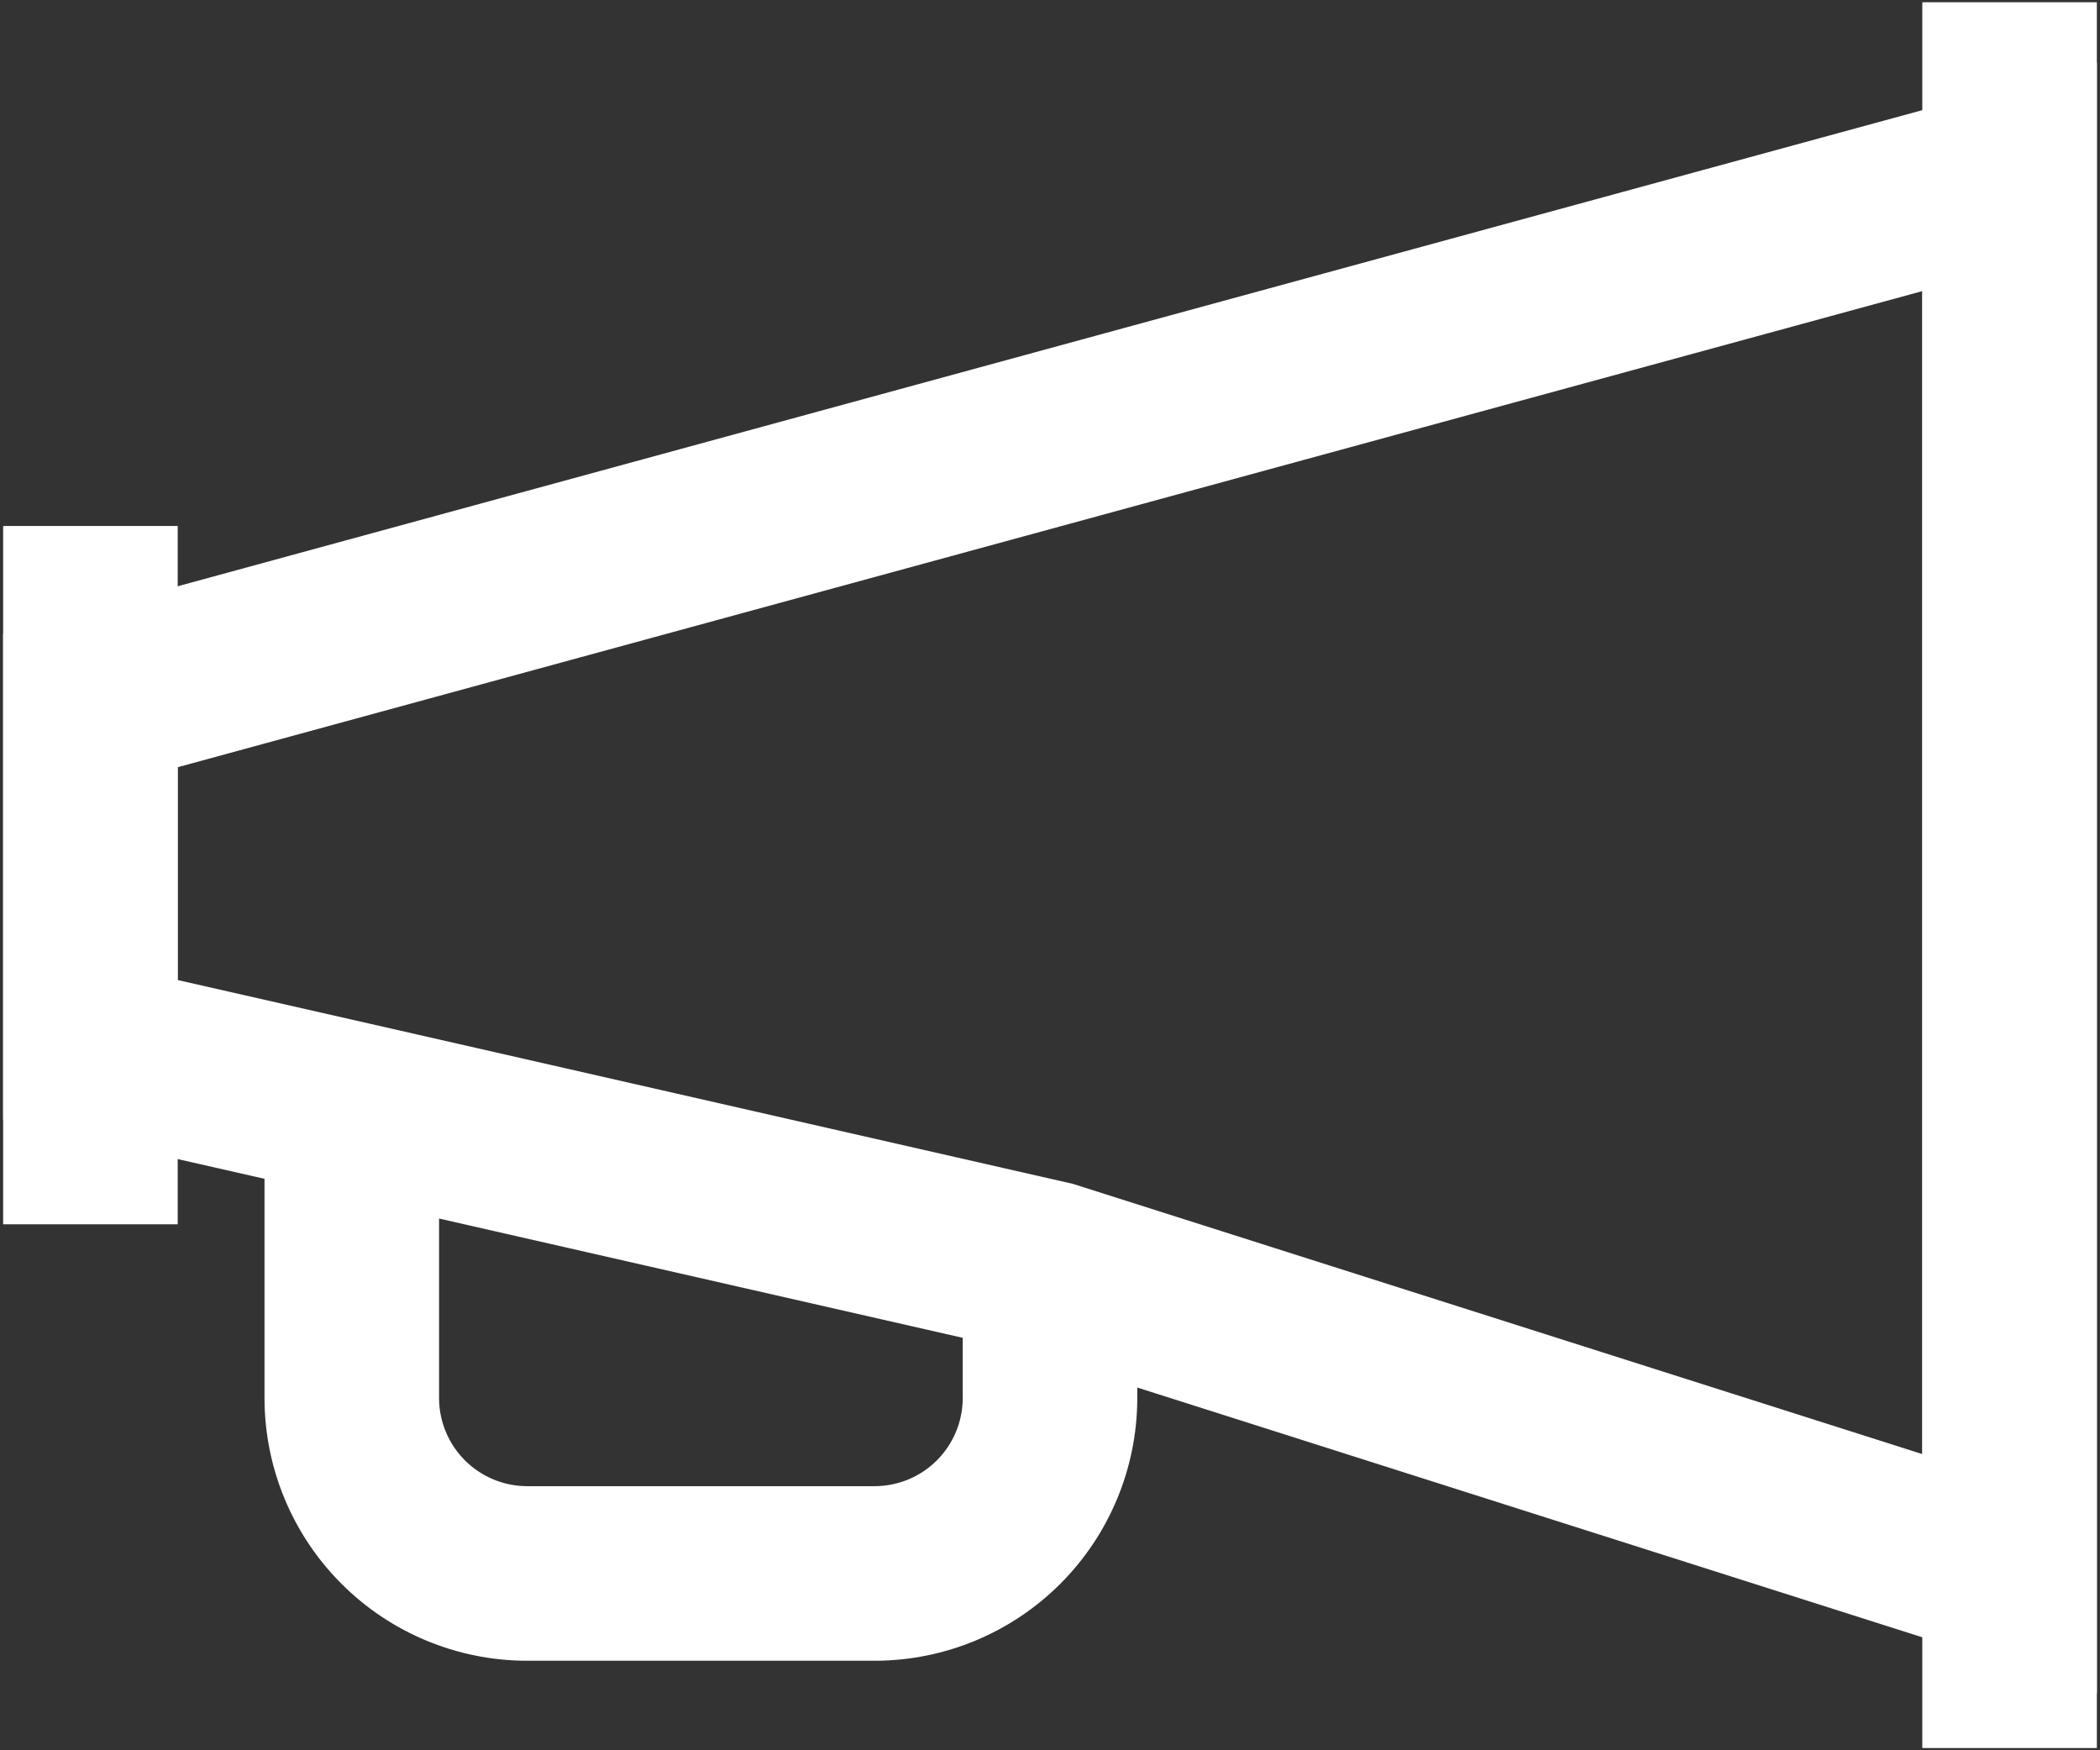 <svg xmlns="http://www.w3.org/2000/svg" width="180" height="150" viewBox="0 0 180 150" fill="none"><rect x="0" y="0" width="180" height="150" fill="#333333" stroke="none"/><g clip-path="url(#clip0_53_50)"><path fill-rule="evenodd" clip-rule="evenodd" d="M0.269 104.923V45.077H15.231V104.923H0.269Z" fill="white"></path><path fill-rule="evenodd" clip-rule="evenodd" d="M164.769 149.809V0.192H179.731V149.809H164.769Z" fill="white"></path><path fill-rule="evenodd" clip-rule="evenodd" d="M179.731 5.358V145.077L88.032 115.908L28.495 102.348L0.269 95.933V54.325L179.731 5.358ZM15.231 65.751V83.99L31.815 87.759L91.968 101.459L164.769 124.617V24.949L15.231 65.751Z" fill="white"></path><path fill-rule="evenodd" clip-rule="evenodd" d="M37.634 119.862V95.053H22.673V119.904L22.673 119.924C22.703 125.856 25.074 131.537 29.269 135.731C33.463 139.926 39.144 142.296 45.076 142.327L45.096 142.327H75.058L75.077 142.327C81.01 142.296 86.69 139.926 90.885 135.731C95.08 131.537 97.45 125.856 97.481 119.924L97.481 119.904V108.683H82.519V119.863C82.505 121.848 81.71 123.748 80.305 125.152C78.901 126.556 77.001 127.351 75.016 127.366H45.137C43.152 127.351 41.252 126.556 39.848 125.152C38.444 123.748 37.649 121.847 37.634 119.862Z" fill="white"></path></g><defs><clipPath id="clip0_53_50"><rect width="180" height="150" fill="white"></rect></clipPath></defs></svg>